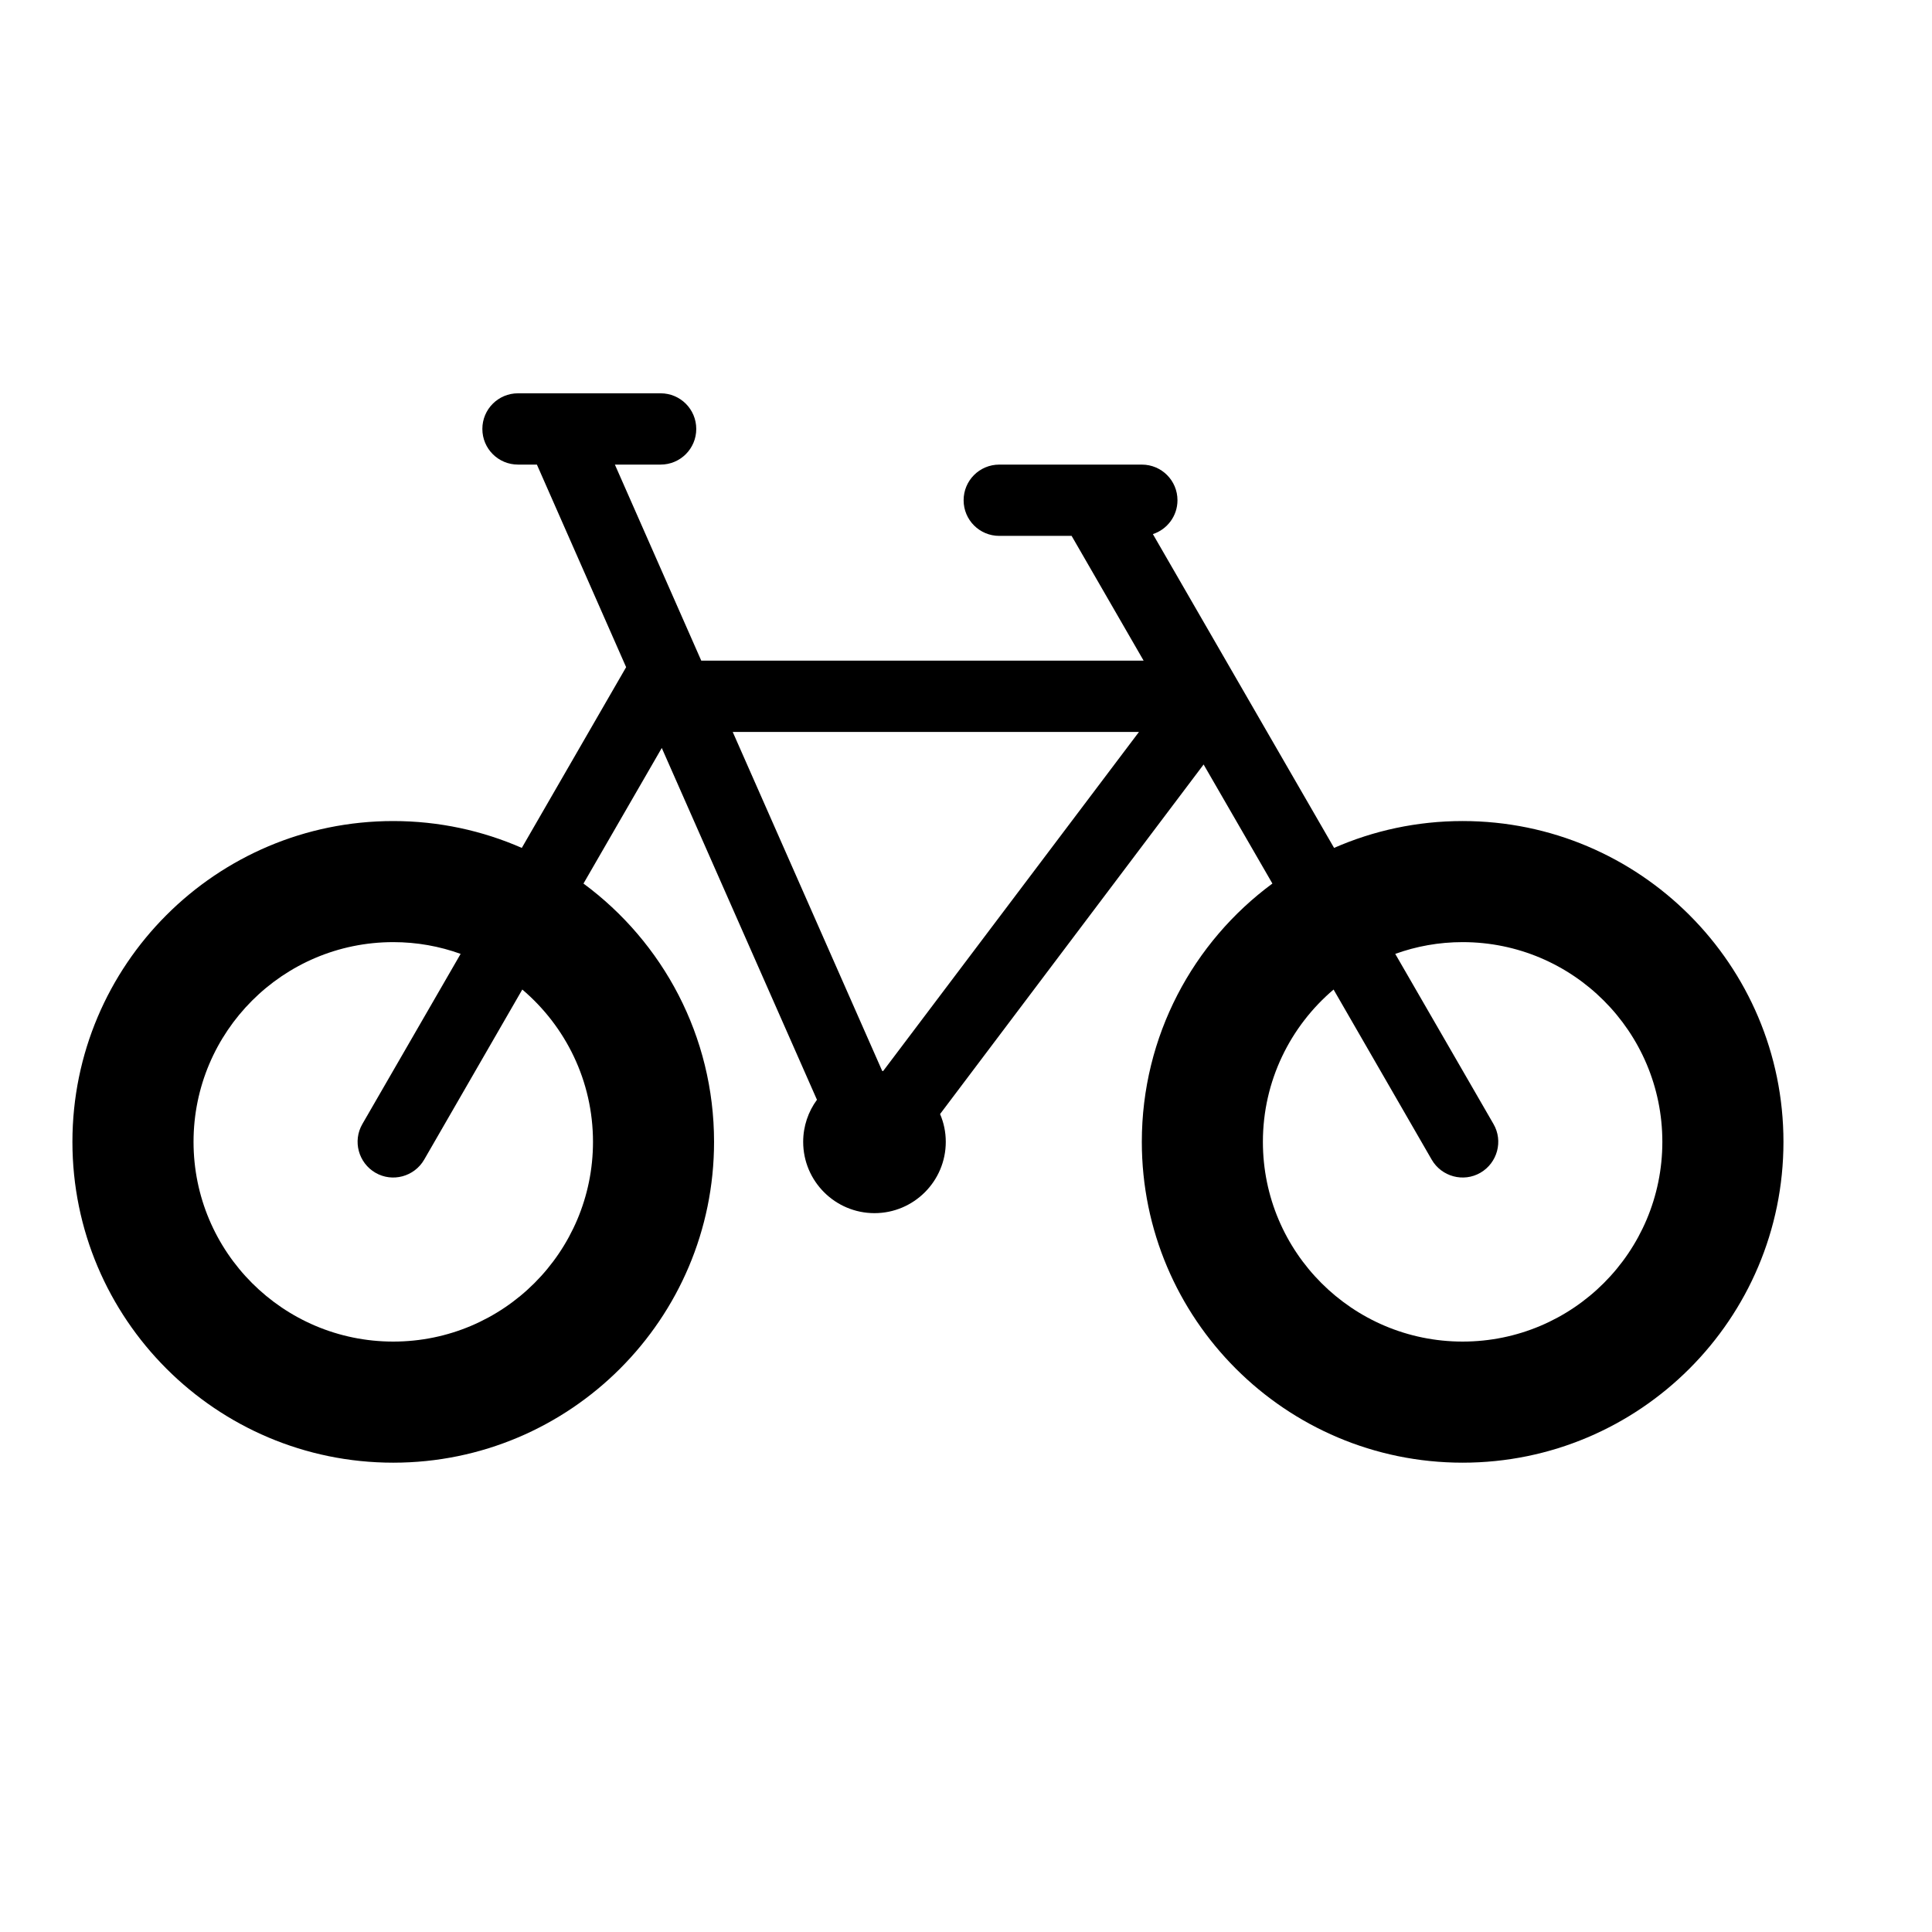 <?xml version="1.0" encoding="UTF-8"?>
<!-- Uploaded to: ICON Repo, www.svgrepo.com, Generator: ICON Repo Mixer Tools -->
<svg fill="#000000" width="800px" height="800px" version="1.1" viewBox="144 144 512 512" xmlns="http://www.w3.org/2000/svg">
 <path d="m319.07 248.23c5.227 0 9.445 4.219 9.445 9.445s-4.219 9.445-9.445 9.445h-12.121l22.891 51.957h117.23l-19.082-33.062h-19.176c-5.227 0-9.445-4.219-9.445-9.445 0-5.227 4.219-9.445 9.445-9.445h37.785c5.227 0 9.445 4.219 9.445 9.445 0 4.188-2.738 7.746-6.519 8.973l48.02 83.16c10.422-4.566 21.945-7.117 34.07-7.117 46.918 0 85.02 38.102 85.02 85.02 0 46.918-38.102 85.02-85.02 85.02-46.918 0-85.02-38.102-85.02-85.02 0-28.055 13.602-52.965 34.605-68.457l-18.23-31.551-69.84 92.637c0.977 2.266 1.512 4.754 1.512 7.367 0 10.422-8.469 18.895-18.895 18.895-10.422 0-18.895-8.469-18.895-18.895 0-4.156 1.355-8.031 3.652-11.148l-41.125-93.234-20.75 35.93c21.004 15.492 34.605 40.398 34.605 68.457 0 46.918-38.102 85.02-85.02 85.02s-85.02-38.102-85.02-85.02c0-46.918 38.102-85.02 85.02-85.02 12.121 0 23.648 2.551 34.07 7.117l27.648-47.895-23.648-53.688h-5.008c-5.227 0-9.445-4.219-9.445-9.445s4.219-9.445 9.445-9.445zm-52.996 148.56c-5.574-2.016-11.586-3.117-17.855-3.117-29.223 0-52.93 23.711-52.93 52.93 0 29.223 23.711 52.93 52.93 52.93 29.223 0 52.93-23.711 52.93-52.93 0-16.152-7.273-30.637-18.734-40.367l-26.008 45.09c-2.613 4.504-8.406 6.078-12.91 3.465-4.504-2.613-6.078-8.406-3.465-12.91l26.039-45.09zm231.34 9.445c-11.461 9.73-18.734 24.215-18.734 40.367 0 29.223 23.711 52.93 52.93 52.93 29.223 0 52.93-23.711 52.93-52.93 0-29.223-23.711-52.93-52.93-52.93-6.266 0-12.281 1.102-17.855 3.117l26.039 45.09c2.613 4.504 1.039 10.297-3.465 12.91-4.504 2.613-10.297 1.039-12.91-3.465l-26.008-45.09zm-119.37 21.602 67.793-89.867h-107.66l39.613 89.836c0.094 0.031 0.156 0.031 0.25 0.031z" fill-rule="evenodd"/>
</svg>